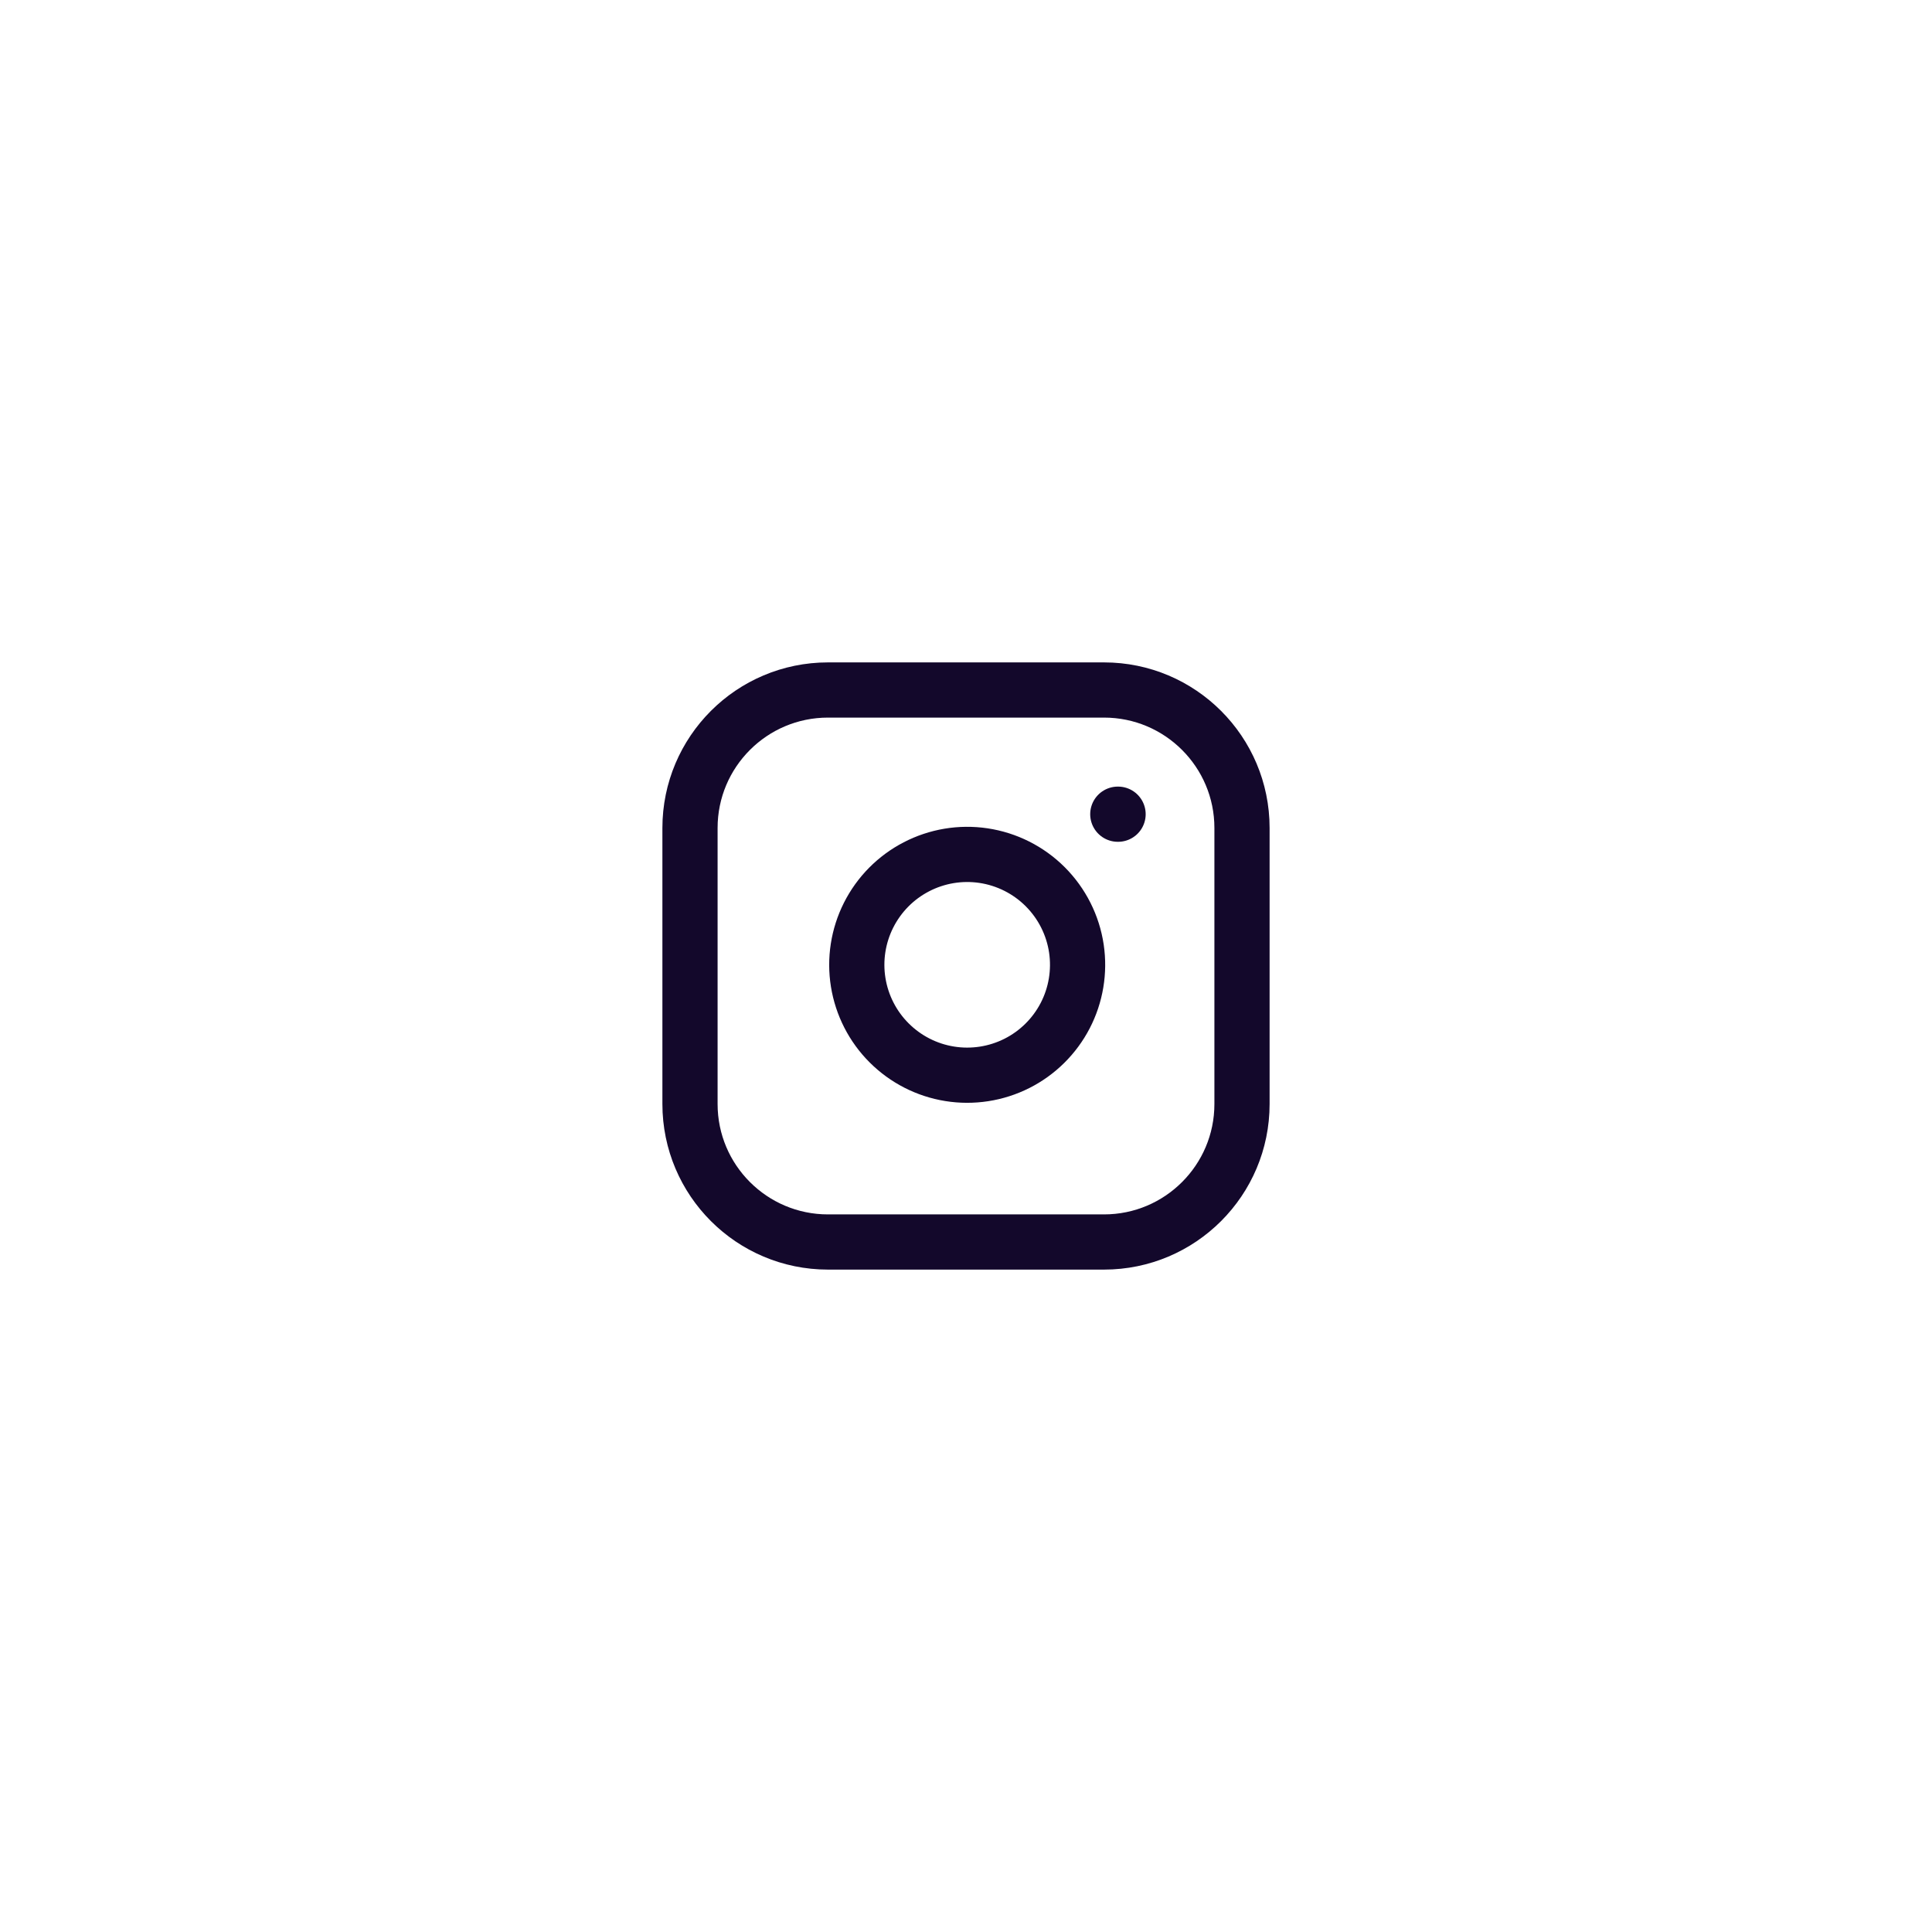 <svg width="70" height="70" viewBox="0 0 70 70" fill="none" xmlns="http://www.w3.org/2000/svg">
<path d="M40 25H30C27.239 25 25 27.239 25 30V40C25 42.761 27.239 45 30 45H40C42.761 45 45 42.761 45 40V30C45 27.239 42.761 25 40 25Z" stroke="#13082B" stroke-width="2" stroke-linecap="round" stroke-linejoin="round"/>
<path d="M39 34.37C39.123 35.203 38.981 36.053 38.594 36.799C38.206 37.546 37.593 38.152 36.842 38.53C36.09 38.908 35.238 39.04 34.408 38.906C33.577 38.773 32.81 38.38 32.215 37.785C31.62 37.191 31.228 36.423 31.094 35.593C30.96 34.762 31.092 33.91 31.47 33.159C31.849 32.407 32.454 31.794 33.201 31.407C33.948 31.019 34.798 30.877 35.63 31C36.479 31.126 37.265 31.522 37.872 32.129C38.478 32.736 38.874 33.521 39 34.37Z" stroke="#13082B" stroke-width="2" stroke-linecap="round" stroke-linejoin="round"/>
<path d="M40.5 29.5H40.51" stroke="#13082B" stroke-width="2" stroke-linecap="round" stroke-linejoin="round"/>
</svg>
